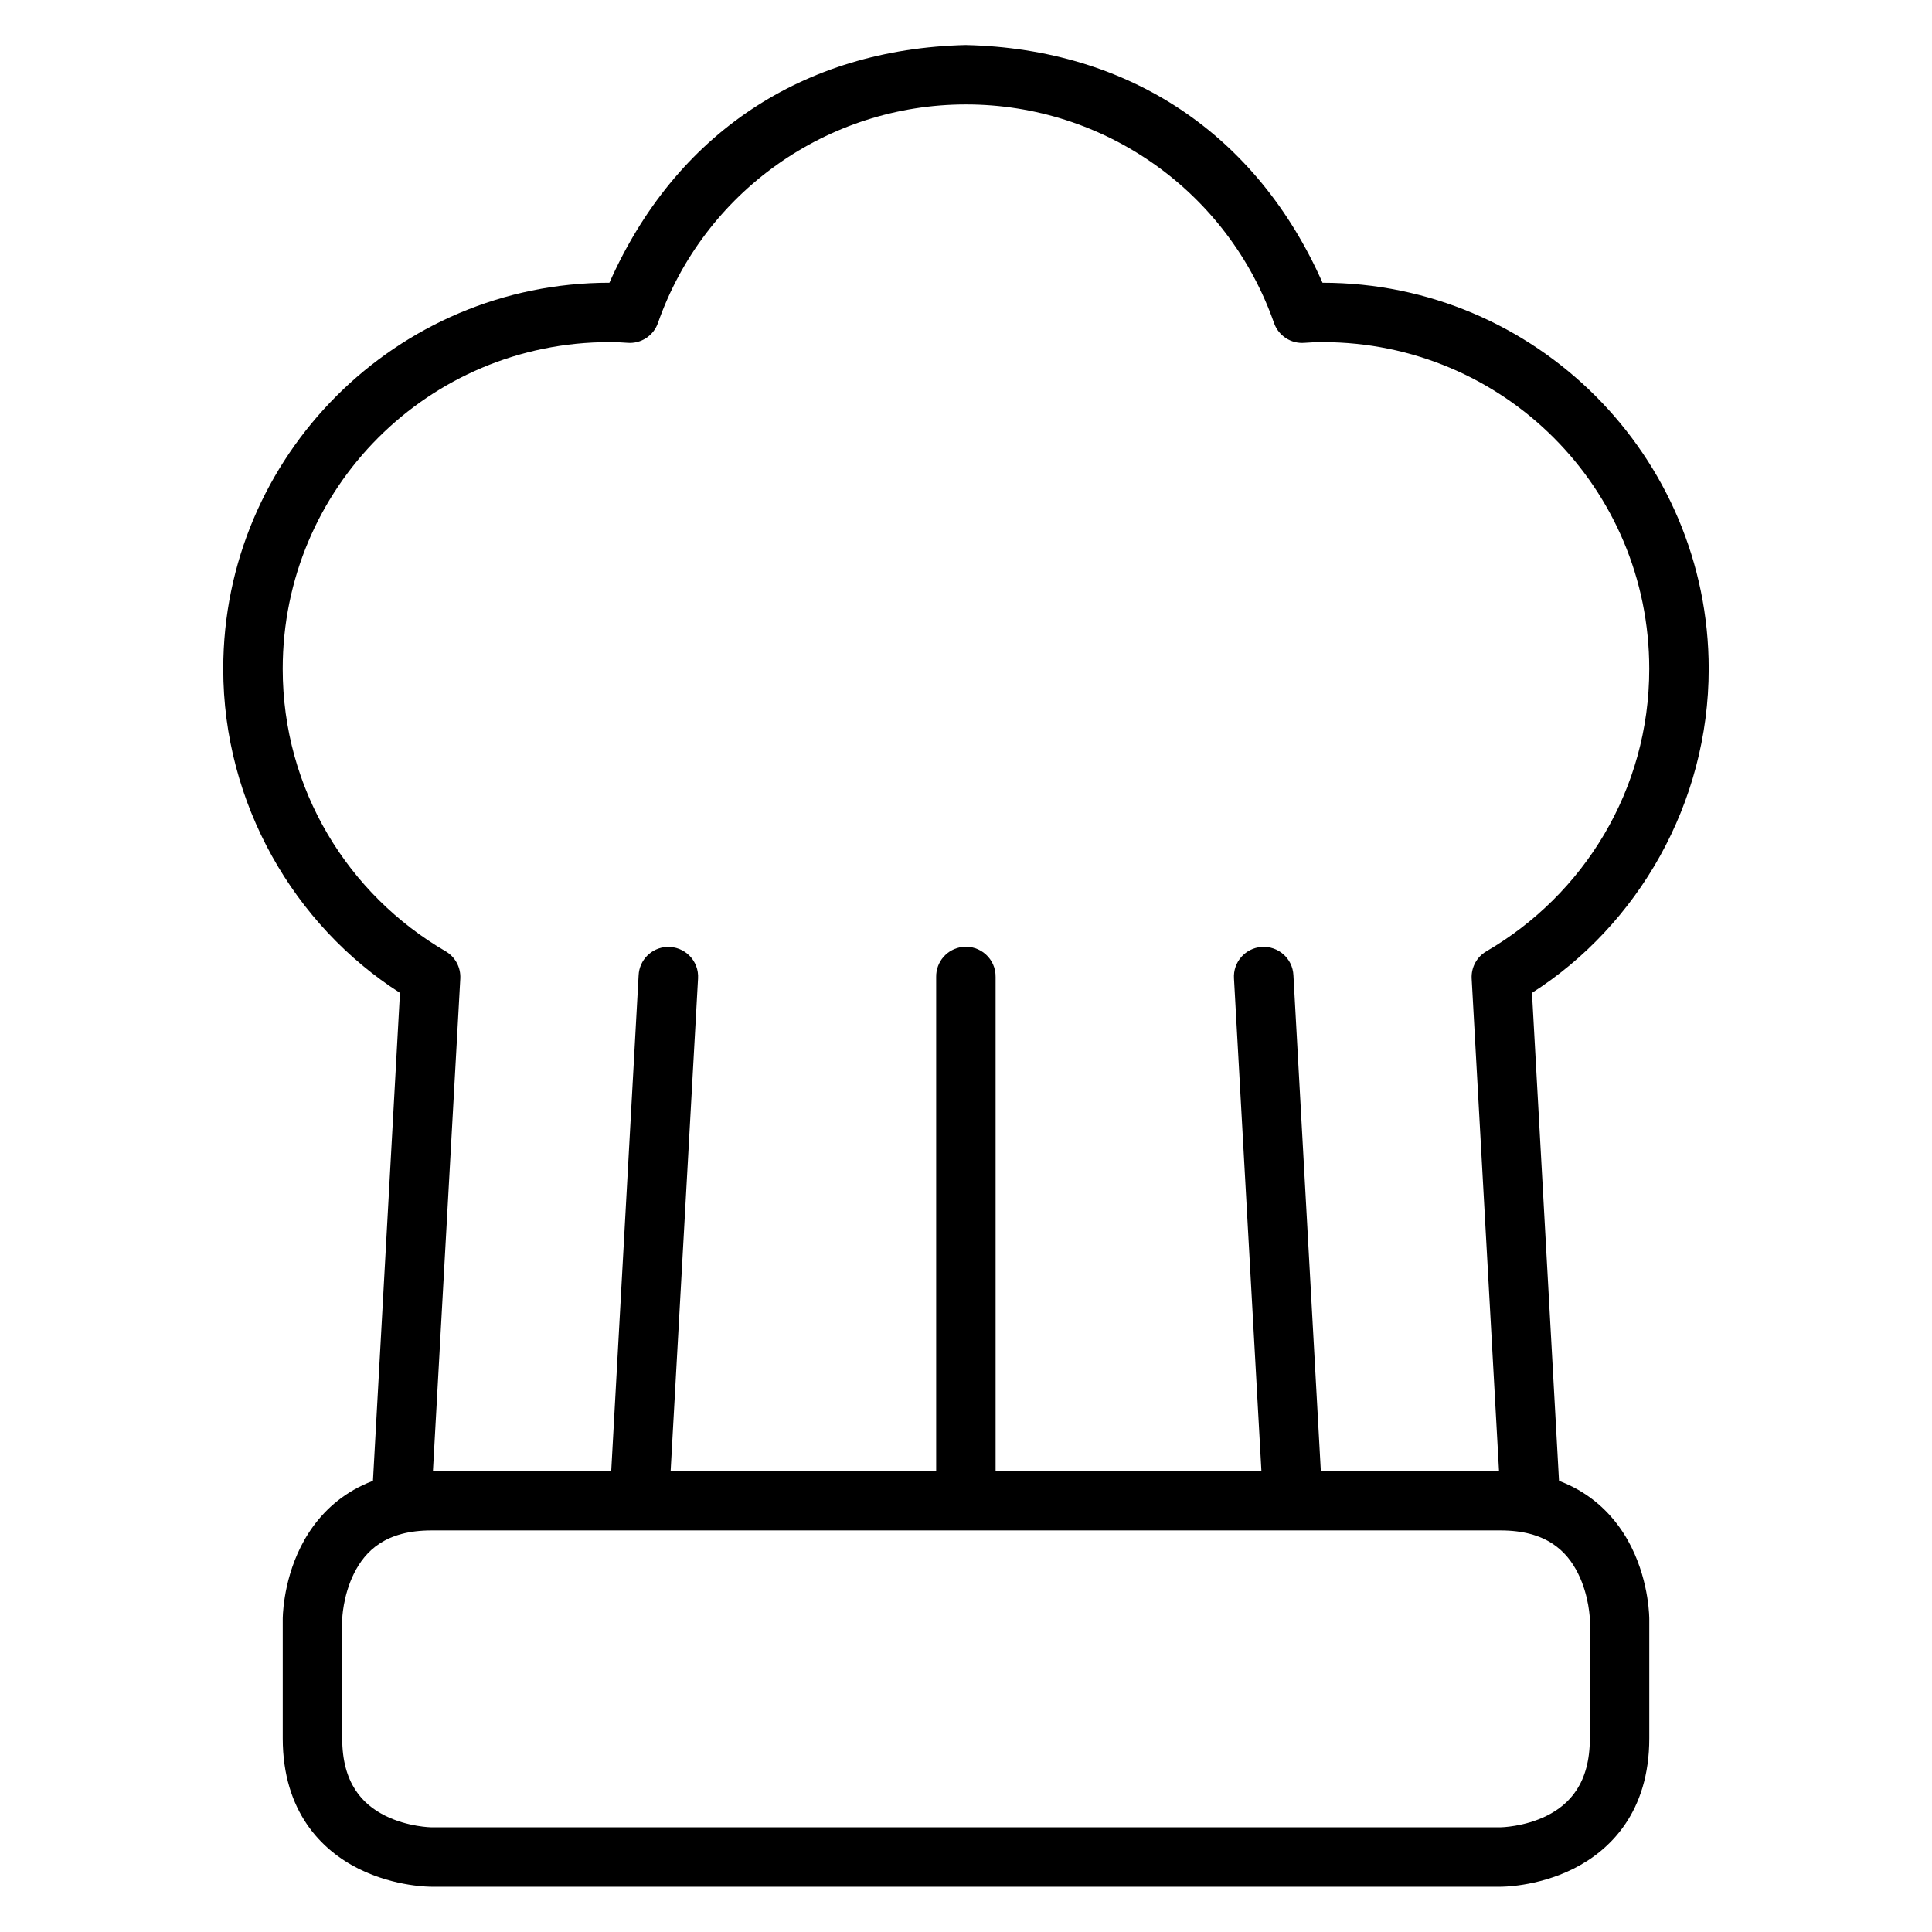 <?xml version="1.0" encoding="UTF-8"?>
<!-- Uploaded to: ICON Repo, www.svgrepo.com, Generator: ICON Repo Mixer Tools -->
<svg fill="#000000" width="800px" height="800px" version="1.1" viewBox="144 144 512 512" xmlns="http://www.w3.org/2000/svg">
 <g>
  <path d="m258.33 533.83c-19.566 0-29.758 10.355-34.633 20.105s-4.766 19.234-4.766 19.234v31.496c0 19.508 10.355 29.699 20.105 34.574s19.293 4.766 19.293 4.766h283.35s9.543 0.109 19.293-4.766 20.105-15.039 20.105-34.574v-31.496s0.109-9.484-4.766-19.234-15.09-20.105-34.633-20.105zm0 15.746h283.35c12.031 0 17.516 5.394 20.512 11.391s3.137 12.203 3.137 12.203v31.496c0 11.922-5.394 17.516-11.391 20.512-5.996 2.996-12.262 3.078-12.262 3.078l-283.34 0.004s-6.266-0.082-12.262-3.078c-5.992-3-11.387-8.562-11.387-20.516v-31.496s0.141-6.207 3.137-12.203 8.406-11.391 20.512-11.391z"/>
  <path d="m400 155.93c-43.309 1.023-77.074 23.645-94.496 62.992-56.426 0-102.34 45.91-102.34 102.34 0 35.648 18.777 67.941 46.832 85.855l-7.426 134.15 15.727 0.43 7.688-138.38c0.152-2.941-1.344-5.727-3.887-7.211-25.793-15.004-43.176-42.816-43.176-74.848 0-47.918 38.66-86.594 86.578-86.594 1.652 0 3.301 0.062 4.766 0.184 3.57 0.301 6.898-1.848 8.086-5.223 12.125-34.688 44.832-57.949 81.645-57.949 36.809 0 69.516 23.262 81.641 57.949 1.191 3.379 4.519 5.523 8.086 5.227 1.465-0.121 3.113-0.184 4.766-0.184 47.918 0 86.578 38.676 86.578 86.594 0 32.031-17.383 59.84-43.172 74.848-2.543 1.484-4.043 4.269-3.891 7.211l7.688 138.38 15.73-0.43-7.43-134.15c28.055-17.91 46.832-50.207 46.832-85.855 0-56.426-45.91-102.34-102.34-102.34-17.422-39.348-51.188-61.969-94.492-62.992z"/>
  <path d="m320.68 394.95c-4.035 0.219-7.25 3.457-7.438 7.496l-7.672 138.83c-0.039 0.426 15.691 0.871 15.691 0.871l7.727-138.82c0.305-4.719-3.59-8.641-8.309-8.371z"/>
  <path d="m478.34 394.95c-4.328 0.293-7.606 4.039-7.32 8.367l7.731 138.82 15.691-0.871-7.672-138.82c-0.203-4.422-4.012-7.809-8.43-7.496z"/>
  <path d="m399.07 394.95c-4.027 0.465-7.047 3.91-6.977 7.961v138.77h15.75v-138.77c0.086-4.758-4.043-8.504-8.773-7.961z"/>
 </g>
</svg>